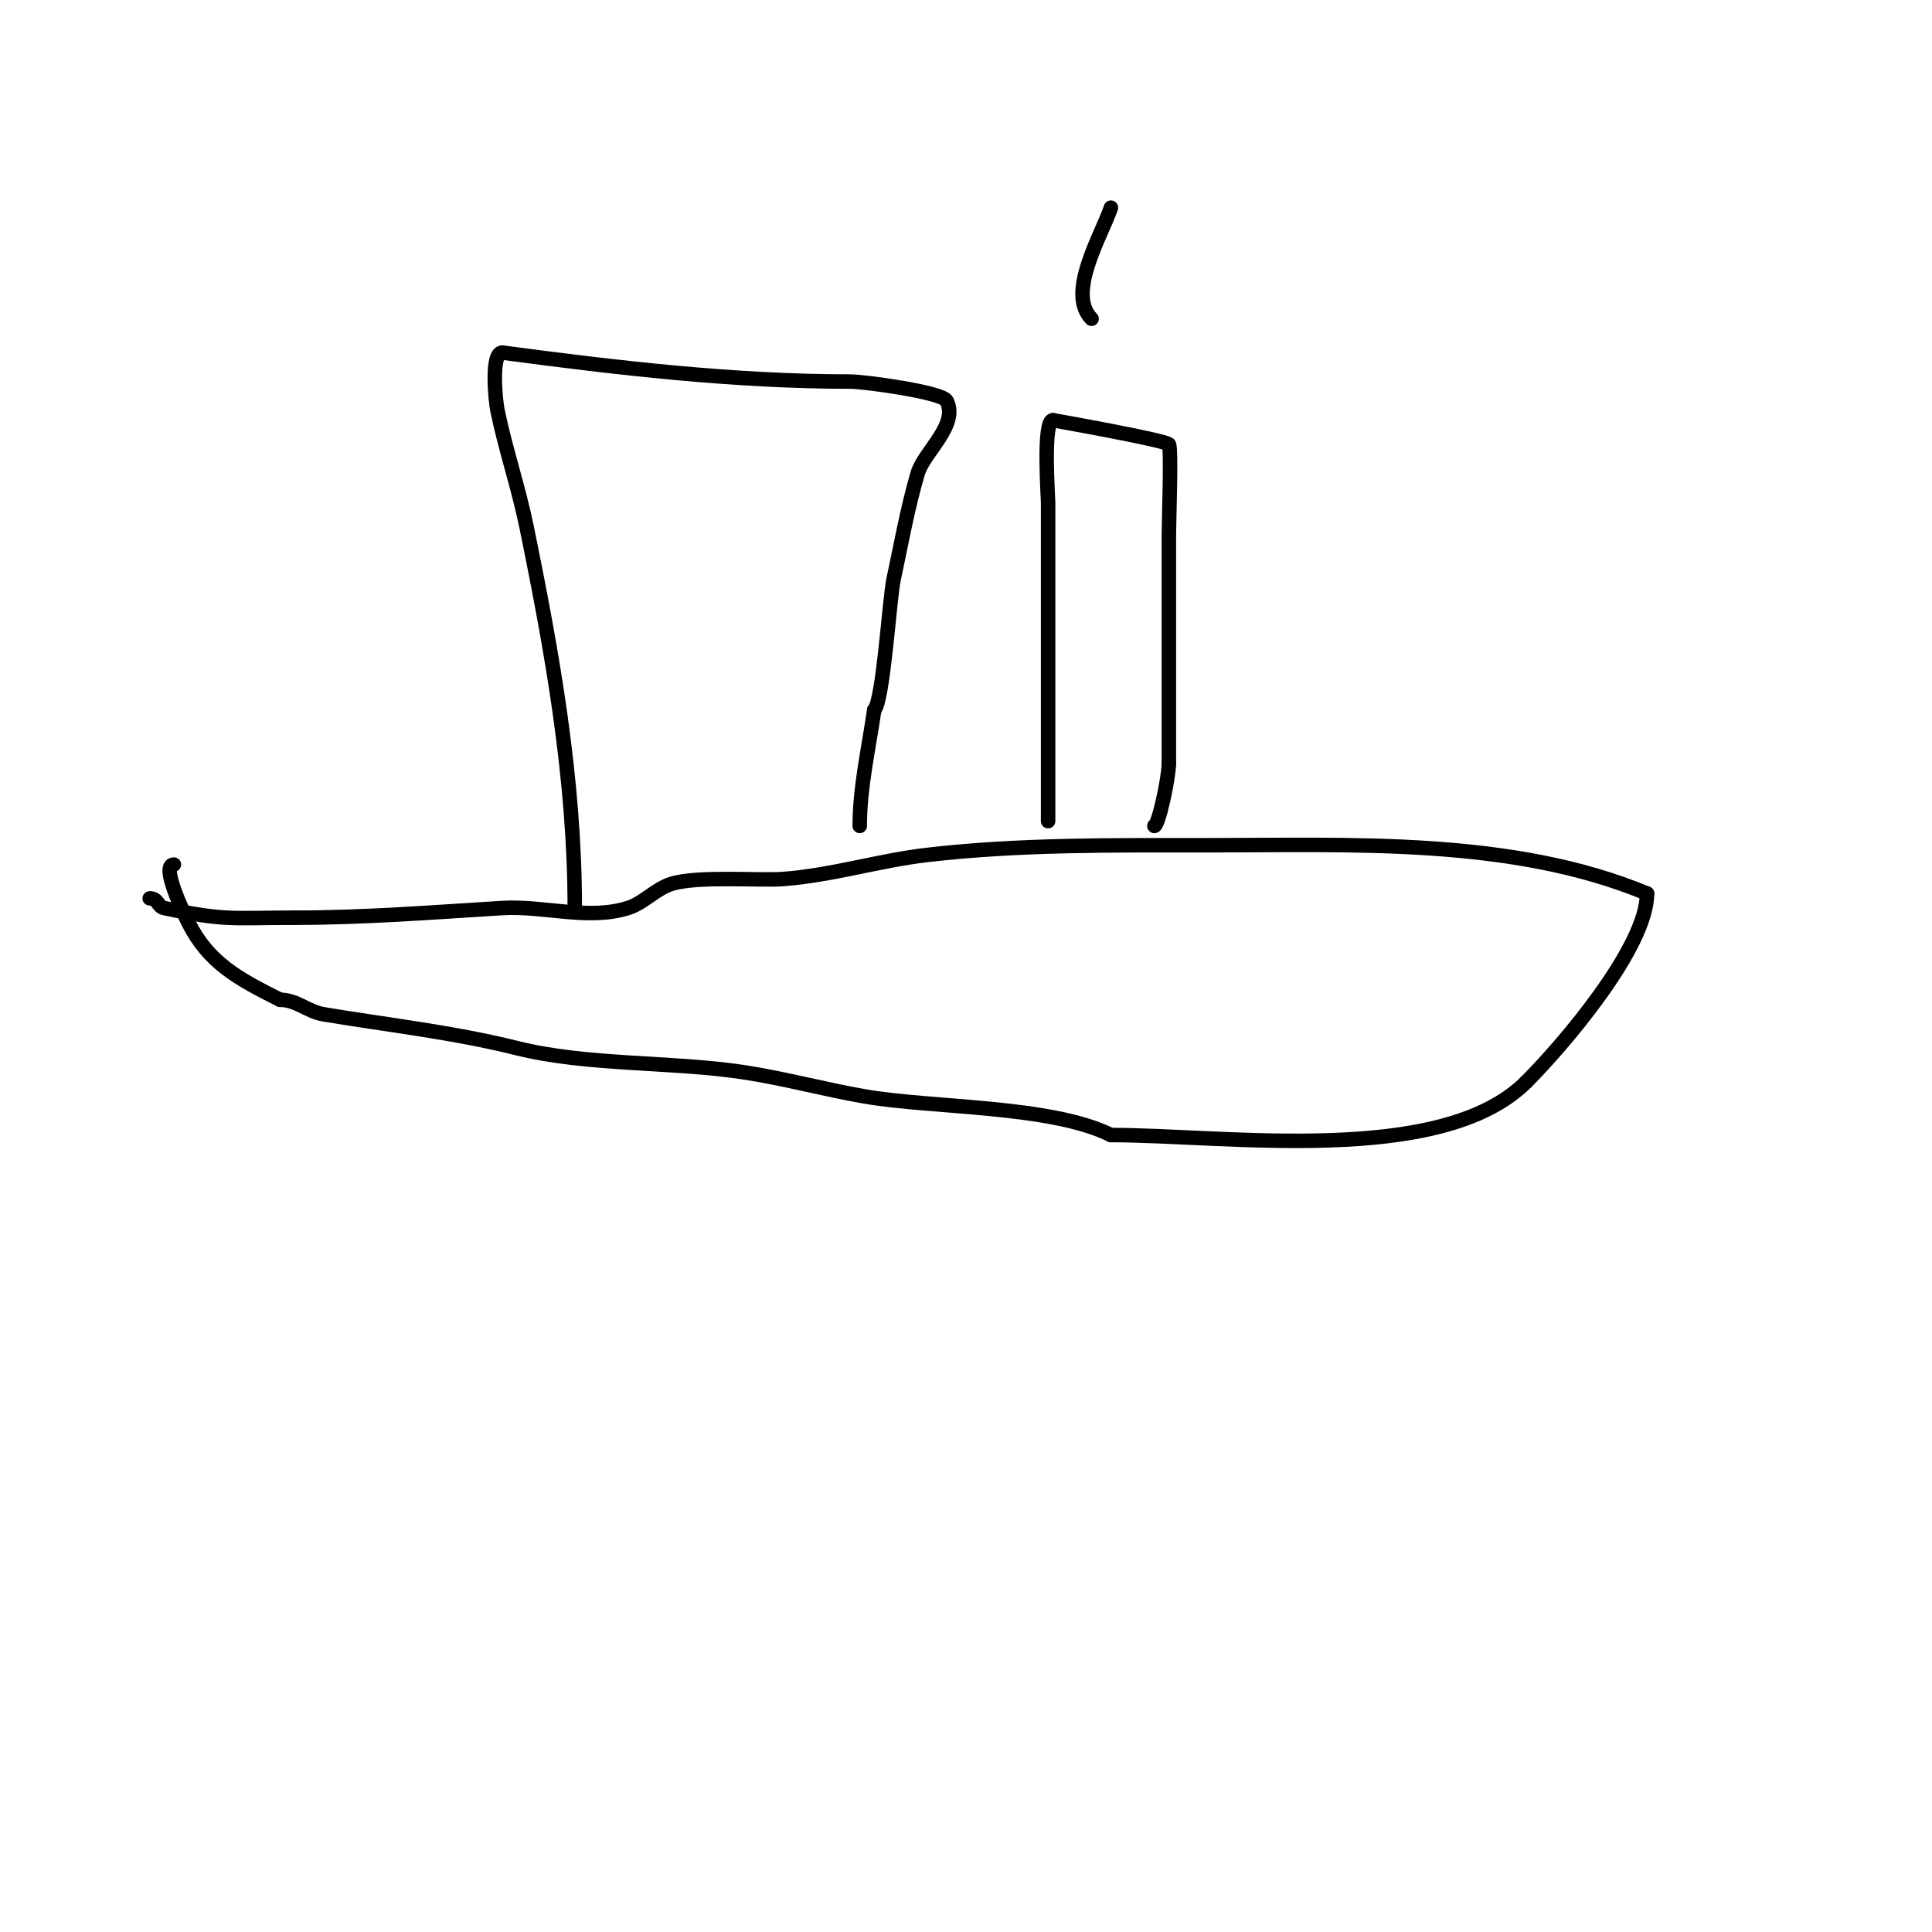 <svg viewBox='0 0 400 400' version='1.1' xmlns='http://www.w3.org/2000/svg' xmlns:xlink='http://www.w3.org/1999/xlink'><g fill='none' stroke='#000000' stroke-width='3' stroke-linecap='round' stroke-linejoin='round'><path d='M36,179c-2.891,0 2.266,10.531 3,12c4.16,8.32 10.288,11.644 19,16'/><path d='M58,207c3.443,0 5.655,2.442 9,3c13.47,2.245 26.852,3.713 40,7c14.574,3.644 32.069,2.728 47,5c8.402,1.279 16.627,3.544 25,5c13.964,2.429 38.643,1.821 51,8'/><path d='M230,235c24.046,0 68.444,6.556 86,-11'/><path d='M316,224c7.351,-7.351 25,-27.799 25,-39'/><path d='M341,185c-27.884,-11.618 -61.293,-10 -91,-10c-19.435,0 -38.8,-0.215 -58,2c-10.071,1.162 -19.888,4.278 -30,5c-4.781,0.341 -17.632,-0.695 -23,1c-3.273,1.033 -5.724,3.976 -9,5c-8.272,2.585 -17.349,-0.524 -26,0c-14.506,0.879 -28.36,2 -43,2'/><path d='M61,190c-13.097,0 -14.355,0.71 -27,-2c-1.431,-0.307 -1.209,-2 -3,-2'/><path d='M119,188c0,-26.83 -4.619,-52.767 -10,-79c-1.657,-8.078 -4.329,-15.925 -6,-24c-0.426,-2.057 -1.393,-12 1,-12'/><path d='M104,73c23.797,3.173 47.992,6 72,6c2.984,0 19.095,2.19 20,4c2.517,5.034 -4.695,10.563 -6,15c-2.122,7.215 -3.424,14.647 -5,22c-0.844,3.94 -2.135,25.135 -4,27'/><path d='M181,147c-1.137,7.961 -3,15.944 -3,24'/><path d='M217,170c0,-22 0,-44 0,-66c0,-1.004 -1.127,-17 1,-17'/><path d='M218,87c0.14,0.028 23.081,4.081 24,5c0.563,0.563 0,16.12 0,19c0,15.667 0,31.333 0,47'/><path d='M242,158c0,3.063 -2.16,13 -3,13'/><path d='M226,66c-5.295,-5.295 2.133,-17.4 4,-23'/></g>
</svg>